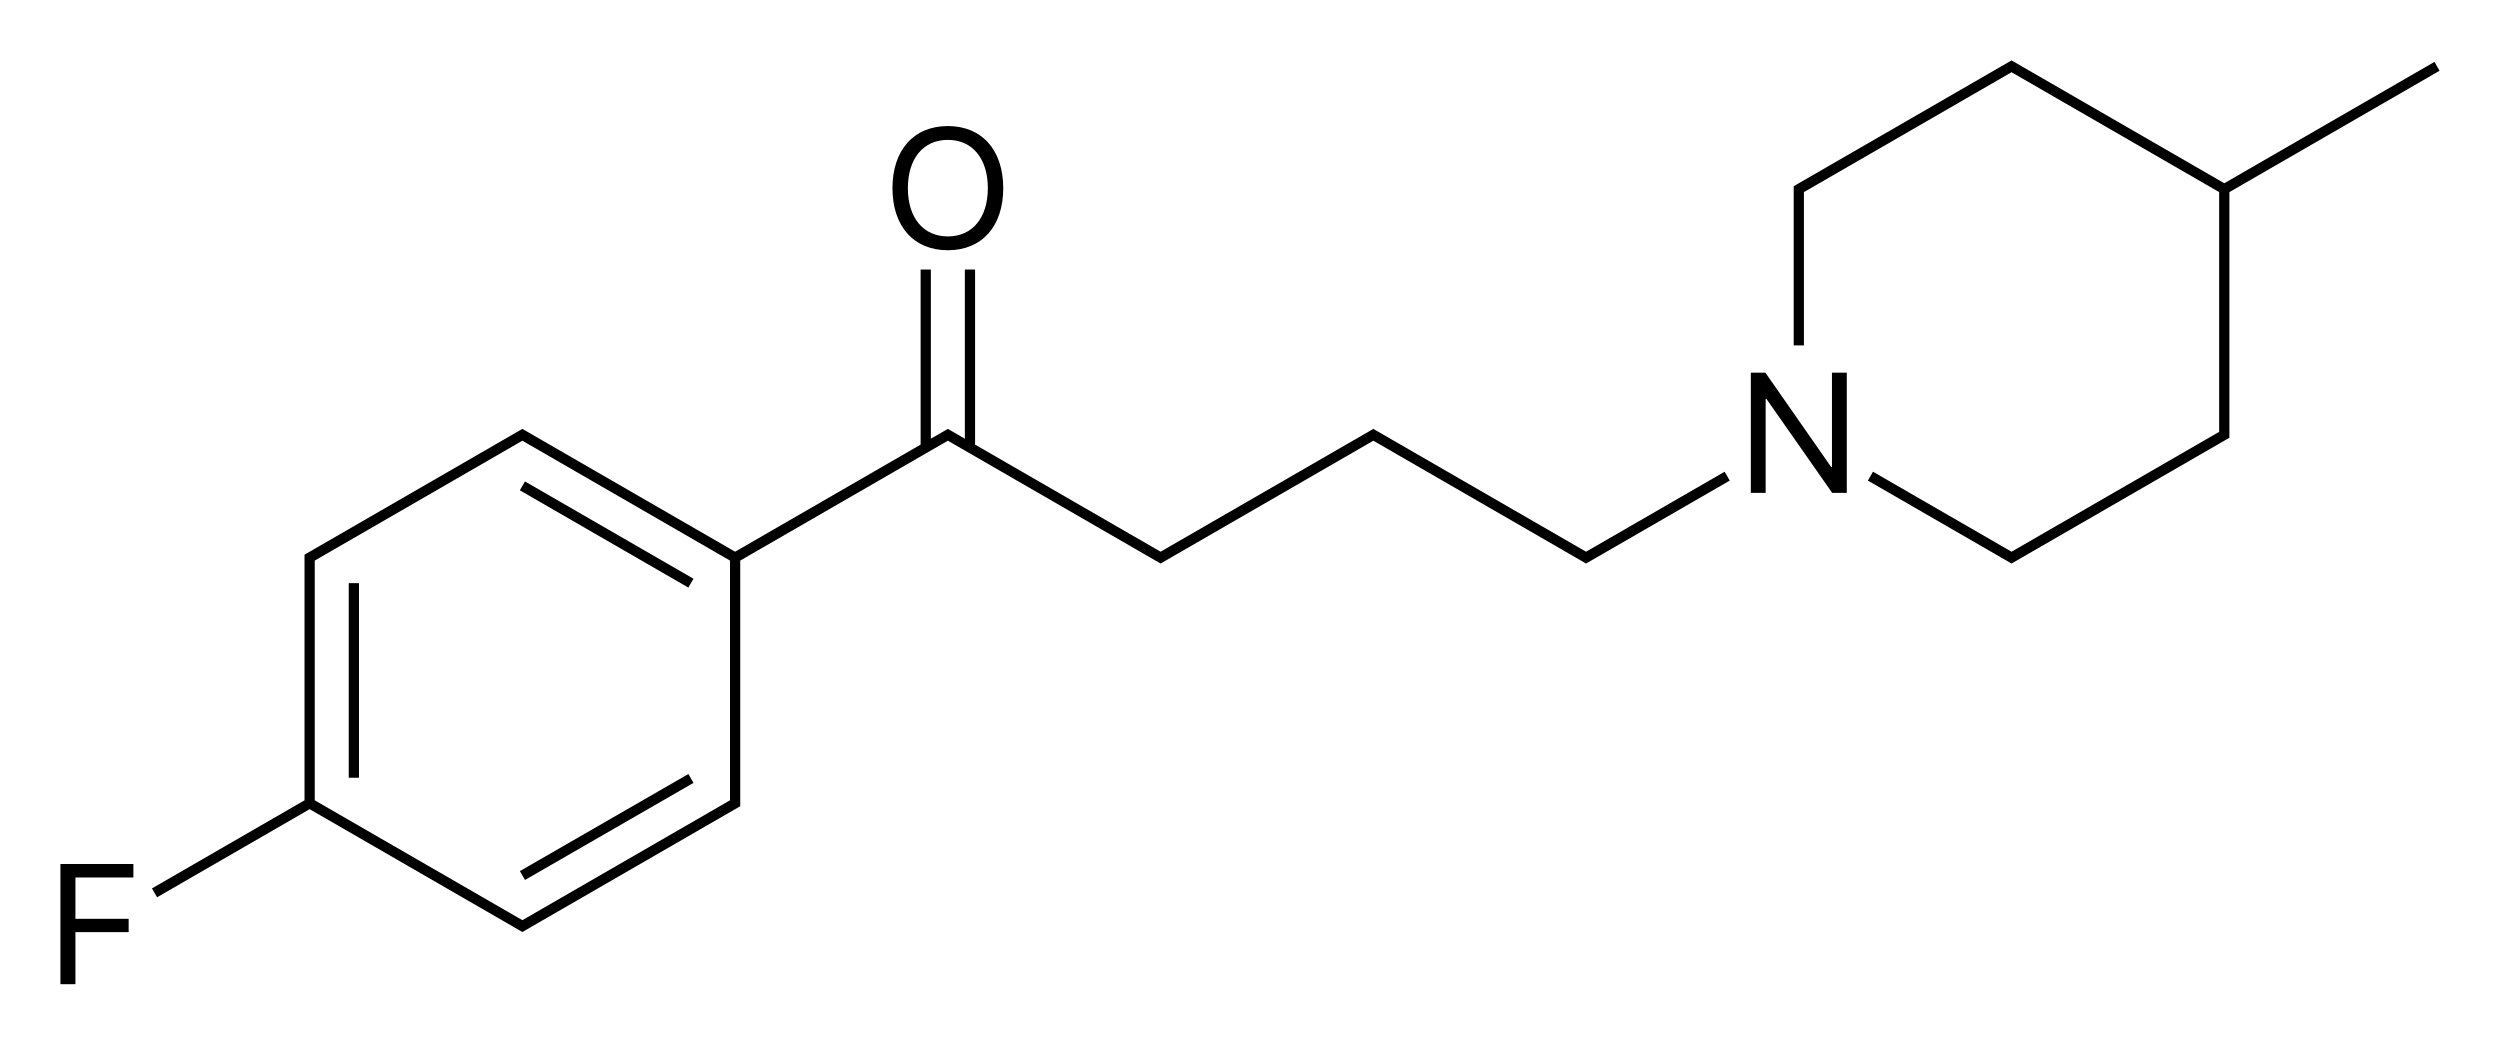 <?xml version="1.0" encoding="iso-8859-1"?>
<!-- Generator: Adobe Illustrator 19.1.0, SVG Export Plug-In . SVG Version: 6.00 Build 0)  -->
<svg version="1.1" id="&#x421;&#x43B;&#x43E;&#x439;_1"
	 xmlns="http://www.w3.org/2000/svg" xmlns:xlink="http://www.w3.org/1999/xlink" x="0px" y="0px" viewBox="0 0 586.205 244.942"
	 style="enable-background:new 0 0 586.205 244.942;" xml:space="preserve">
<g>
	<rect x="119.433" y="124.131" transform="matrix(-0.866 -0.5 0.5 -0.866 202.771 304.994)" width="45.628" height="2.4"/>
	<rect x="81.774" y="136.738" width="2.4" height="45.628"/>
	<rect x="141.047" y="170.959" transform="matrix(-0.499 -0.866 0.866 -0.499 45.432 413.793)" width="2.4" height="45.628"/>
	<path d="M373.037,128.712l-1.133,0.654l-1.133-0.654l-46.419-26.8l0,0l-1.732-1l-0.599-0.346l-0.599,0.346l-1.732,1l0,0
		l-47.552,27.454l-43.499-25.114V63.195h-2.4v39.672l-1.653-0.954l0,0l-1.732-1l-0.6-0.346l-0.6,0.346l-1.732,1l0,0l-1.653,0.954
		V63.195h-2.4v41.058l-43.499,25.114l-1.133-0.654l-48.151-27.8l-0.599-0.346l-0.599,0.346l-49.883,28.8l-0.6,0.345v0.694v2v53.6
		v1.307L35.63,208.315l1.199,2.079l35.777-20.656l47.552,27.454l0,0l1.732,1l0.599,0.346l0.599-0.346l1.732-1l0,0l48.151-27.8
		l0.601-0.345v-0.694v-2v-53.6v-1.307l48.683-28.107l49.284,28.454l0.6,0.346l0.599-0.346l1.732-1l47.551-27.454l1.133,0.654
		l46.419,26.8l1.732,1l0.599,0.346l0.599-0.346l33.091-19.105l-1.199-2.079L373.037,128.712z M171.172,132.752v53.6v1.307
		l-1.131,0.653l-46.419,26.8v0l-1.133,0.654l-1.133-0.654v0l-47.551-27.453v-1.307v-53.6v-1.307l1.131-0.653l46.419-26.8v0
		l1.133-0.654l1.133,0.654v0l46.419,26.8l1.131,0.653V132.752z"/>
	<polygon points="570.837,14.512 521.554,42.966 474.002,15.512 474.002,15.512 472.27,14.512 471.671,14.167 471.071,14.512 
		469.339,15.512 469.339,15.512 421.188,43.312 420.588,43.657 420.588,44.352 420.588,46.352 420.588,80.991 422.988,80.991 
		422.988,46.352 422.988,45.045 470.538,17.591 470.538,17.592 471.671,16.938 472.803,17.592 472.803,17.591 520.354,45.045 
		520.354,99.952 520.354,101.259 519.222,101.912 471.671,129.366 439.18,110.608 437.981,112.687 469.339,130.791 471.071,131.791 
		471.671,132.137 472.27,131.791 474.002,130.791 522.153,102.991 522.754,102.646 522.754,101.952 522.754,99.952 522.754,45.045 
		572.036,16.591 	"/>
	<path d="M222.255,58.678c7.988,0,12.988-5.605,12.988-14.551c0-8.945-5-14.57-12.988-14.57s-12.988,5.625-12.988,14.57
		C209.267,53.073,214.267,58.678,222.255,58.678z M222.255,32.799c5.762,0,9.375,4.375,9.375,11.328
		c0,6.934-3.613,11.309-9.375,11.309s-9.375-4.375-9.375-11.309C212.88,37.174,216.494,32.799,222.255,32.799z"/>
	<polygon points="14.168,230.775 17.684,230.775 17.684,218.568 30.165,218.568 30.165,215.443 17.684,215.443 17.684,205.755 
		31.278,205.755 31.278,202.591 14.168,202.591 	"/>
	<polygon points="429.561,109.52 429.385,109.52 413.956,87.391 410.538,87.391 410.538,115.575 414.014,115.575 414.014,93.524 
		414.19,93.524 429.62,115.575 433.038,115.575 433.038,87.391 429.561,87.391 	"/>
</g>
</svg>
